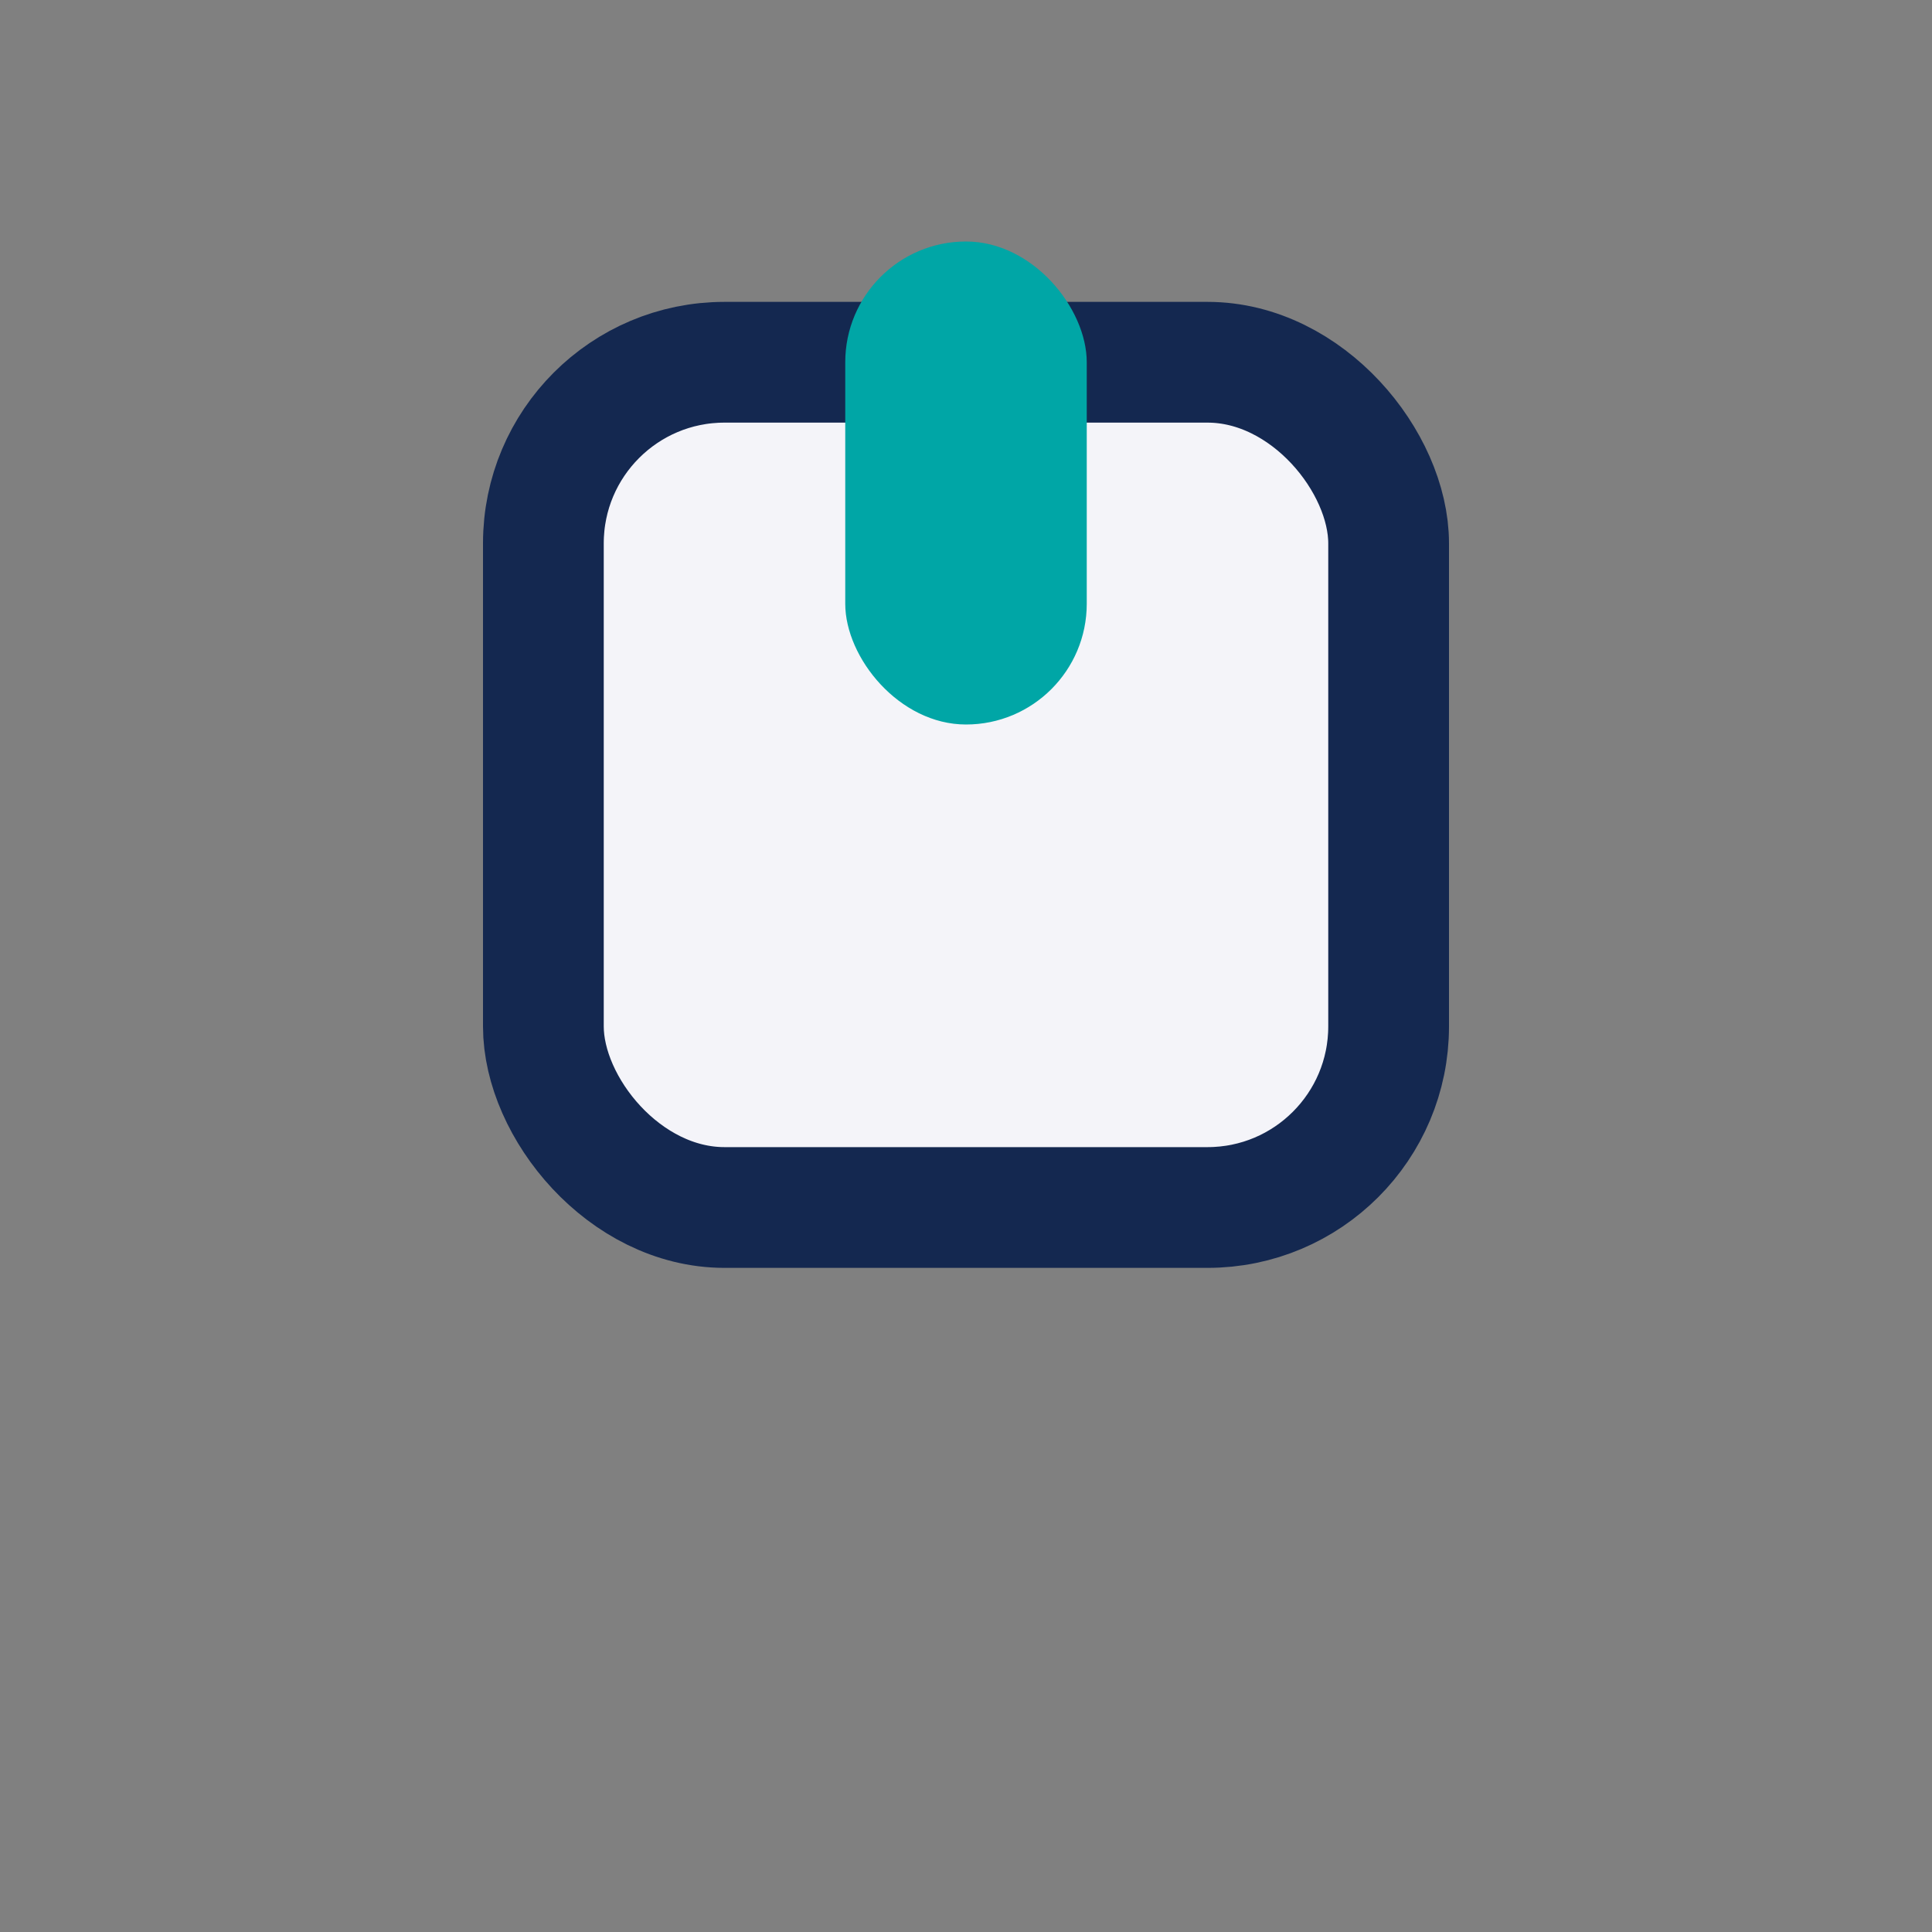 <?xml version="1.0" encoding="UTF-8"?>
<svg xmlns="http://www.w3.org/2000/svg" width="32" height="32" viewBox="0 0 32 32"><rect x="0" y="0" width="32" height="32" fill="#808080" stroke="none"/><rect x="9" y="6" width="14" height="14" rx="3" fill="#F4F4F9" stroke="#142850" stroke-width="2"/><rect x="14" y="4" width="4" height="8" rx="2" fill="#00A6A6"/></svg>